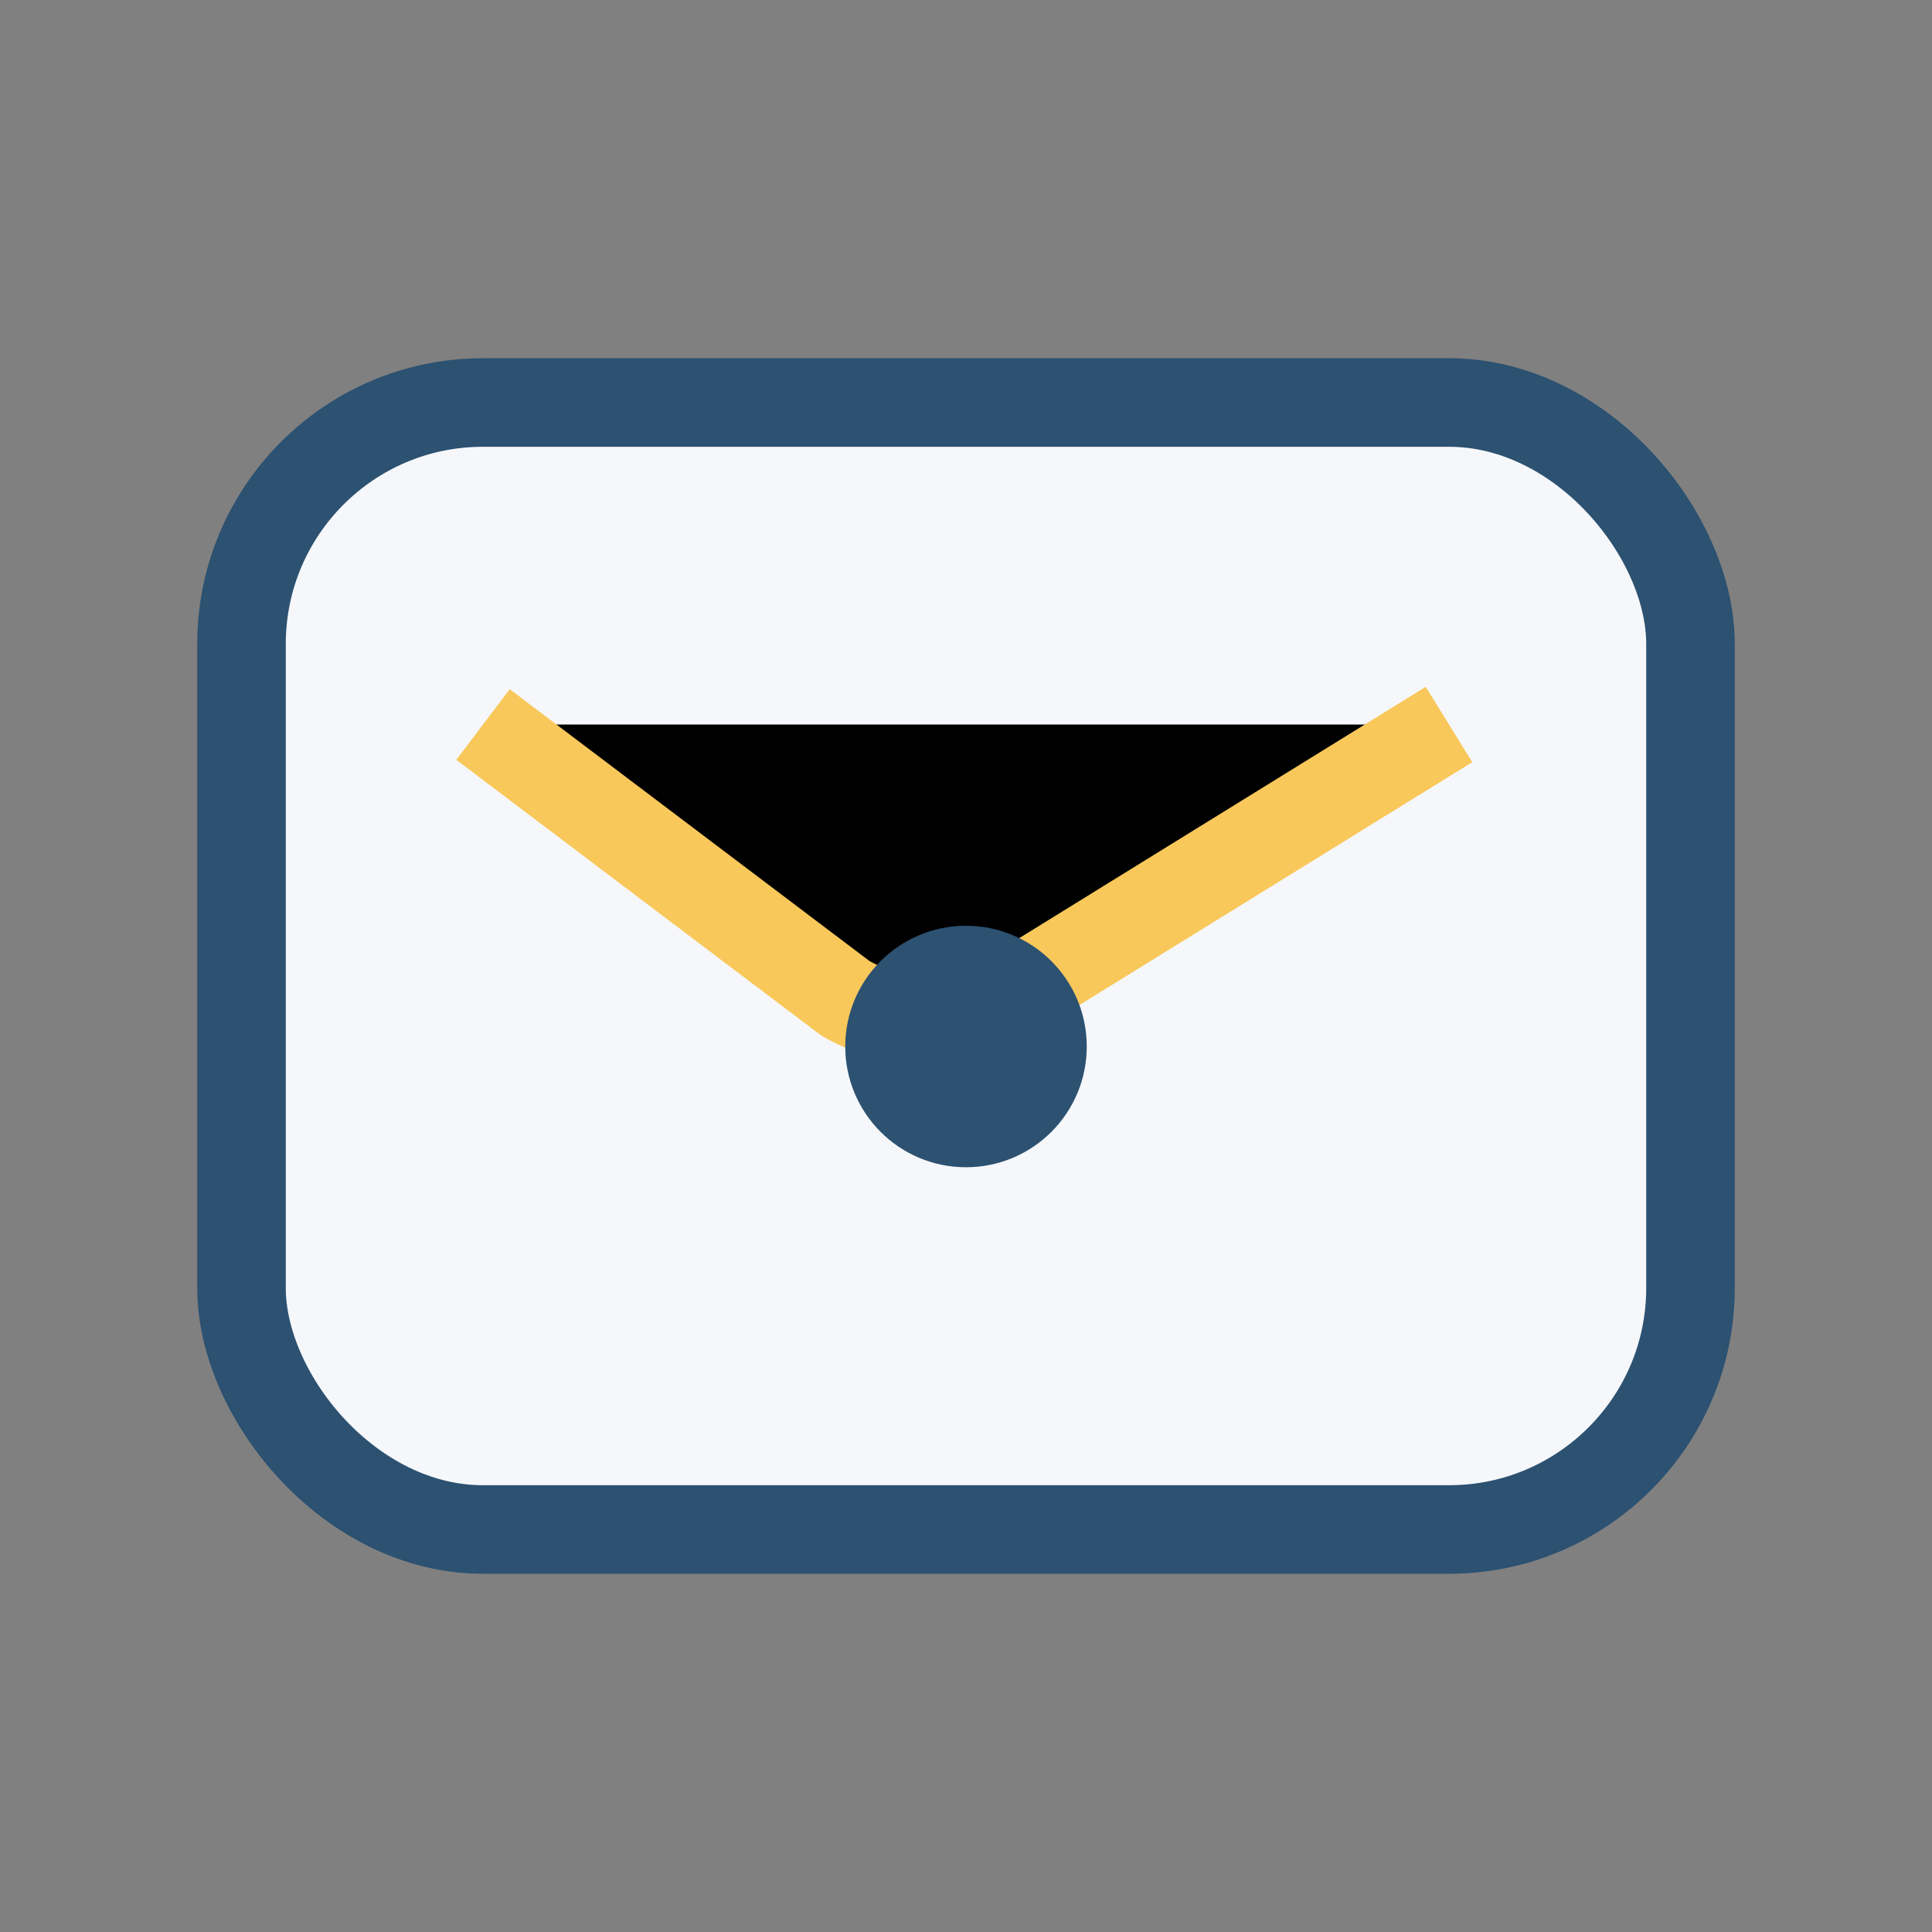 <?xml version="1.0" encoding="UTF-8"?>
<svg xmlns="http://www.w3.org/2000/svg" width="24" height="24" viewBox="0 0 24 24"><rect x="0" y="0" width="24" height="24" fill="#808080" stroke="none"/><rect x="3" y="5" width="18" height="14" rx="3" fill="#F5F7FA" stroke="#2C5171" stroke-width="1.1"/><path d="M6 9l4.5 3.4a2 2 0 002 0L18 9" stroke="#F9C85A" stroke-width="1.1"/><circle cx="12" cy="13" r="1.5" fill="#2C5171"/></svg>